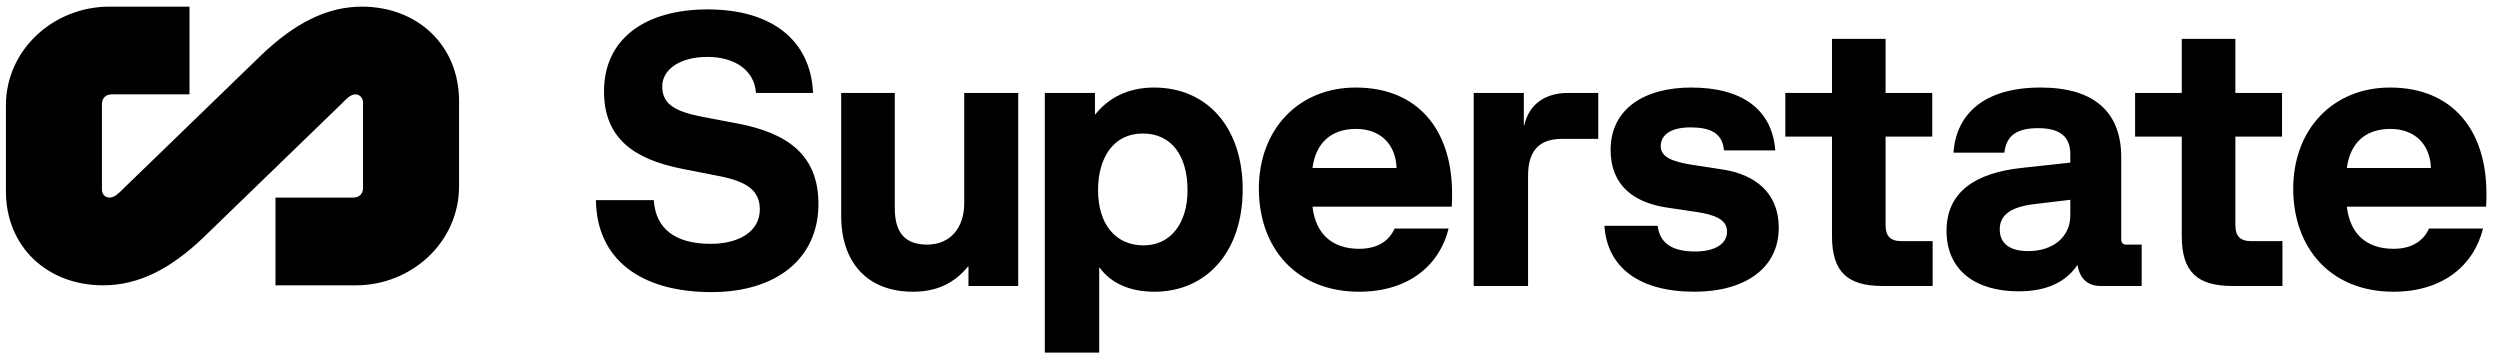 <svg width="126" height="18" viewBox="0 0 126 18" fill="none" xmlns="http://www.w3.org/2000/svg">
<path fill-rule="evenodd" clip-rule="evenodd" d="M5.138 5.239V9.559C5.138 9.791 5.293 9.958 5.526 9.958C5.767 9.958 5.972 9.754 6.242 9.485C6.256 9.471 6.27 9.457 6.284 9.443L13.165 2.782C14.856 1.161 16.489 0.335 18.238 0.335C21.038 0.335 23.137 2.28 23.137 5.099V9.379C23.137 12.237 20.707 14.38 17.947 14.38H13.884V9.958H17.811C18.102 9.958 18.297 9.765 18.297 9.476V5.176C18.297 4.945 18.141 4.756 17.908 4.756C17.683 4.756 17.489 4.952 17.243 5.199C17.213 5.229 17.182 5.261 17.15 5.292L10.269 11.953C8.578 13.575 6.965 14.38 5.196 14.38C2.397 14.38 0.298 12.455 0.298 9.636V5.316C0.298 2.478 2.727 0.335 5.507 0.335H9.55V4.756H5.623C5.332 4.756 5.138 4.949 5.138 5.239ZM102.42 10.301C101.312 10.455 100.787 10.861 100.787 11.556C100.787 12.309 101.331 12.656 102.225 12.656C103.469 12.656 104.344 11.942 104.344 10.861V10.069L102.42 10.301ZM57.596 6.729C56.119 6.729 55.342 7.945 55.342 9.586C55.342 11.266 56.197 12.367 57.635 12.367C58.977 12.367 59.851 11.285 59.851 9.586C59.851 7.887 59.074 6.729 57.596 6.729ZM122.518 8.467C122.479 7.289 121.721 6.497 120.477 6.497C119.155 6.497 118.436 7.27 118.281 8.467H122.518ZM70.386 8.467C70.347 7.289 69.59 6.497 68.345 6.497C67.024 6.497 66.305 7.27 66.149 8.467H70.386ZM77.015 14.413H74.274V4.683H76.801V6.324H76.82C77.053 5.281 77.831 4.683 79.055 4.683H80.552V6.999H78.725C77.559 6.999 77.015 7.617 77.015 8.853V14.413ZM51.318 14.413H48.811V13.428H48.791C48.111 14.259 47.236 14.703 46.012 14.703C43.718 14.703 42.396 13.235 42.396 10.88V4.683H45.098V10.494C45.098 11.691 45.584 12.328 46.731 12.328C47.878 12.328 48.597 11.498 48.597 10.243V4.683H51.318V14.413ZM125.143 11.517C124.695 13.351 123.141 14.703 120.633 14.703C117.464 14.703 115.579 12.502 115.579 9.509C115.579 6.517 117.581 4.412 120.458 4.412C123.587 4.412 125.317 6.536 125.317 9.76C125.317 9.934 125.317 10.204 125.298 10.417H118.281C118.436 11.768 119.252 12.54 120.633 12.54C121.566 12.54 122.149 12.135 122.421 11.517H125.143ZM104.694 13.37C104.15 14.162 103.236 14.683 101.739 14.683C99.562 14.683 98.105 13.621 98.105 11.633C98.105 9.644 99.601 8.718 101.856 8.467L104.344 8.196V7.772C104.344 6.903 103.839 6.459 102.731 6.459C101.623 6.459 101.117 6.845 101.02 7.694H98.454C98.59 5.783 99.951 4.412 102.847 4.412C105.568 4.412 106.91 5.667 106.91 7.926V12.058C106.91 12.231 106.987 12.328 107.162 12.328H107.94V14.413H105.86C105.199 14.413 104.81 14.008 104.713 13.37H104.694ZM89.649 11.479C89.649 13.525 87.939 14.703 85.392 14.703C82.632 14.703 80.999 13.486 80.863 11.382H83.546C83.662 12.309 84.343 12.675 85.431 12.675C86.442 12.675 87.044 12.289 87.044 11.671C87.044 11.054 86.403 10.822 85.528 10.687L83.973 10.455C82.341 10.204 81.174 9.335 81.174 7.559C81.174 5.494 82.865 4.412 85.237 4.412C87.822 4.412 89.319 5.532 89.474 7.579H86.889C86.811 6.71 86.209 6.42 85.198 6.42C84.284 6.42 83.701 6.748 83.701 7.366C83.701 7.926 84.304 8.138 85.198 8.293L86.831 8.544C88.444 8.795 89.649 9.702 89.649 11.479ZM73.01 11.517C72.563 13.351 71.008 14.703 68.501 14.703C65.333 14.703 63.447 12.502 63.447 9.509C63.447 6.517 65.449 4.412 68.326 4.412C71.455 4.412 73.185 6.536 73.185 9.76C73.185 9.934 73.185 10.204 73.166 10.417H66.149C66.305 11.768 67.121 12.54 68.501 12.54C69.434 12.54 70.017 12.135 70.289 11.517H73.01ZM55.4 17.772H52.659V4.683H55.186V5.764H55.206C55.847 4.953 56.838 4.412 58.16 4.412C60.843 4.412 62.631 6.42 62.631 9.548C62.631 12.675 60.823 14.703 58.18 14.703C56.916 14.703 55.983 14.259 55.419 13.486H55.4V17.772ZM115.035 14.413H112.508C110.758 14.413 109.961 13.718 109.961 11.903V6.884H107.609V4.683H109.961V1.96H112.663V4.683H115.015V6.884H112.663V11.324C112.663 11.884 112.877 12.154 113.48 12.154H115.035V14.413ZM97.405 14.413H94.878C93.128 14.413 92.332 13.718 92.332 11.903V6.884H89.98V4.683H92.332V1.96H95.033V4.683H97.385V6.884H95.033V11.324C95.033 11.884 95.247 12.154 95.85 12.154H97.405V14.413ZM41.249 10.281C41.249 13.062 39.092 14.722 35.865 14.722C32.25 14.722 30.073 13.042 30.034 10.088H32.95C33.047 11.556 34.057 12.289 35.826 12.289C37.206 12.289 38.295 11.691 38.295 10.552C38.295 9.586 37.615 9.142 36.234 8.872L34.368 8.505C31.939 8.023 30.442 6.961 30.442 4.605C30.442 1.98 32.483 0.474 35.671 0.474C38.859 0.474 40.861 1.999 40.977 4.683H38.1C38.023 3.524 37.012 2.868 35.651 2.868C34.291 2.868 33.377 3.486 33.377 4.354C33.377 5.223 33.98 5.609 35.36 5.88L37.187 6.227C39.694 6.71 41.249 7.81 41.249 10.281Z" fill="black"/>
</svg>
